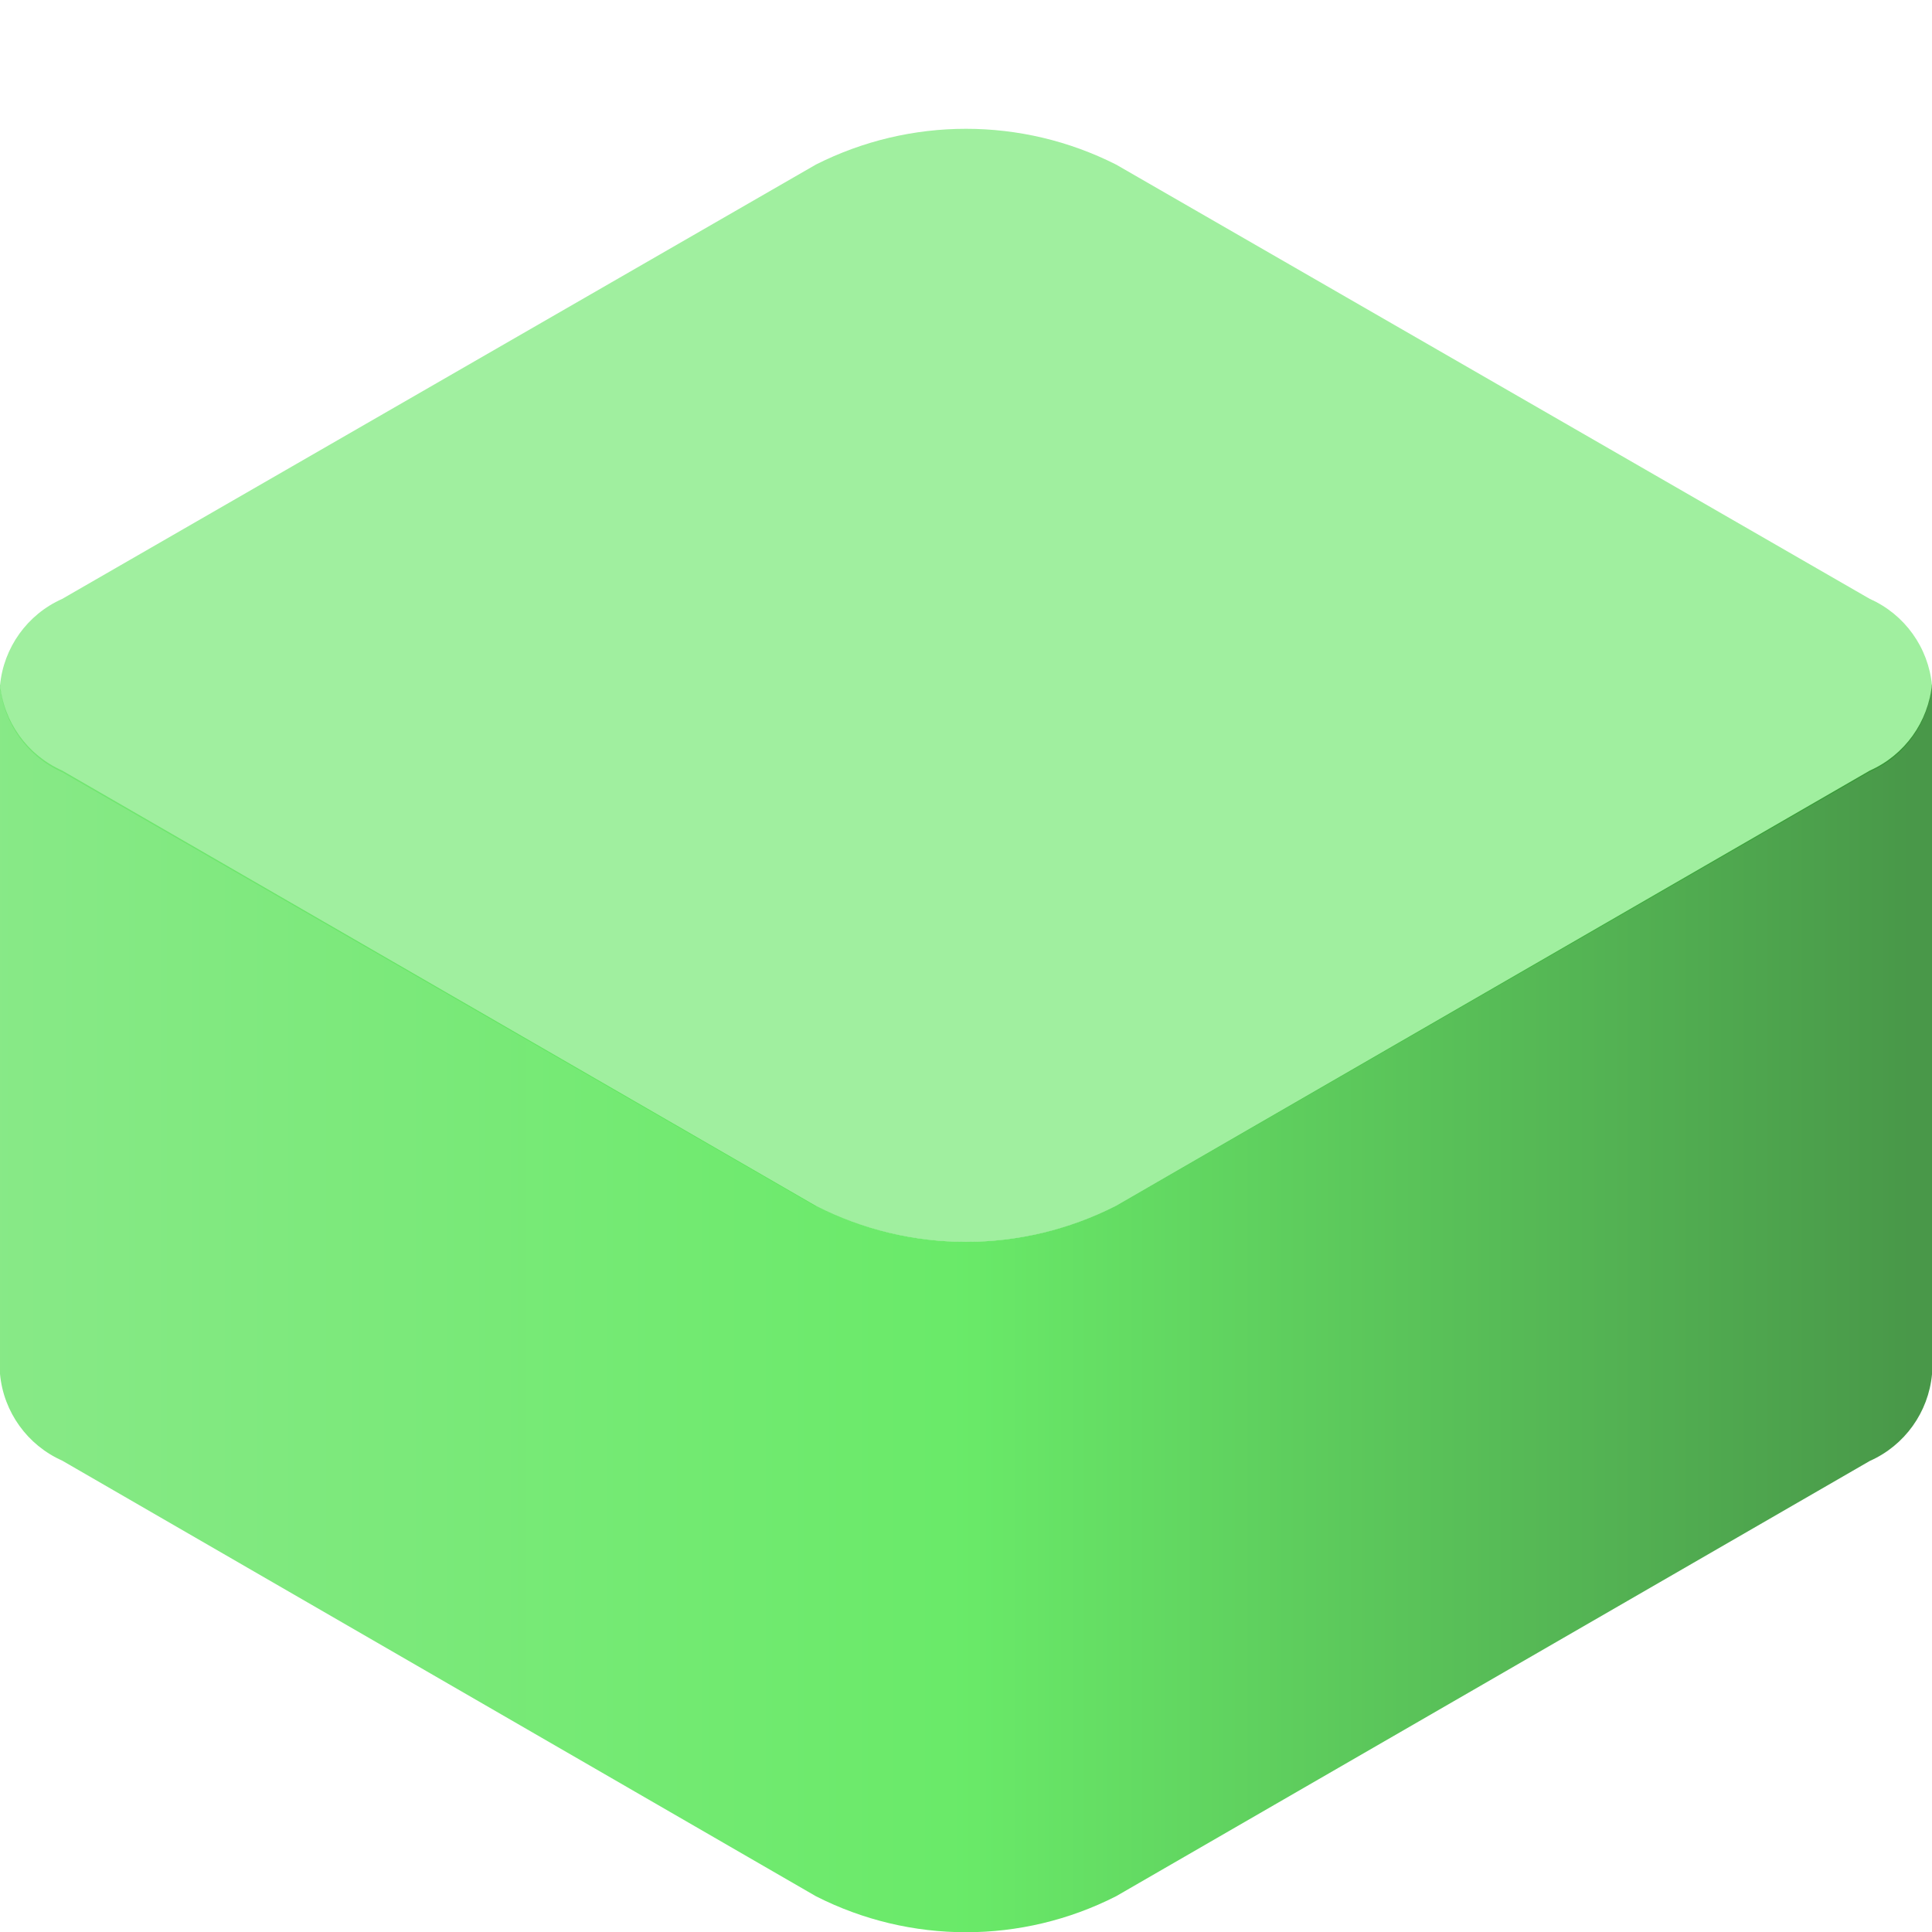 <?xml version="1.0" encoding="UTF-8"?>
<svg xmlns="http://www.w3.org/2000/svg" xmlns:xlink="http://www.w3.org/1999/xlink" id="a" viewBox="0 0 60 60">
  <defs>
    <style>.f{fill:none;}.g{fill:#a0ef9f;}.h{fill:url(#d);isolation:isolate;opacity:.8;}.i{clip-path:url(#b);}</style>
    <clipPath id="b">
      <rect class="f" width="60" height="60"></rect>
    </clipPath>
    <linearGradient id="d" x1="-707.02" y1="761.95" x2="-706.02" y2="761.95" gradientTransform="translate(42420.28 29577.07) scale(60 -38.76)" gradientUnits="userSpaceOnUse">
      <stop offset="0" stop-color="#6be36a"></stop>
      <stop offset=".51" stop-color="#44e543"></stop>
      <stop offset="1" stop-color="#1b7e1b"></stop>
    </linearGradient>
  </defs>
  <g class="i">
    <path id="c" class="g" d="M25.34,37.47L1.93,23.98c-1.08-.48-1.82-1.51-1.93-2.69,.11-1.18,.85-2.21,1.93-2.69L25.34,5.11c2.93-1.48,6.39-1.48,9.32,0l23.41,13.49c1.08,.48,1.82,1.51,1.93,2.69-.11,1.18-.85,2.21-1.93,2.68l-23.41,13.49c-2.93,1.48-6.39,1.48-9.32,0Z"></path>
    <path id="e" class="h" d="M58.07,23.93l-23.41,13.52c-2.93,1.49-6.39,1.49-9.32,0L1.93,23.93c-1.08-.48-1.82-1.51-1.93-2.69v21.43c.11,1.18,.85,2.21,1.93,2.69l23.41,13.53c2.93,1.49,6.39,1.49,9.32,0l23.41-13.52c1.08-.48,1.82-1.51,1.93-2.69V21.24c-.11,1.18-.85,2.21-1.93,2.69Z"></path>
  </g>
</svg>
